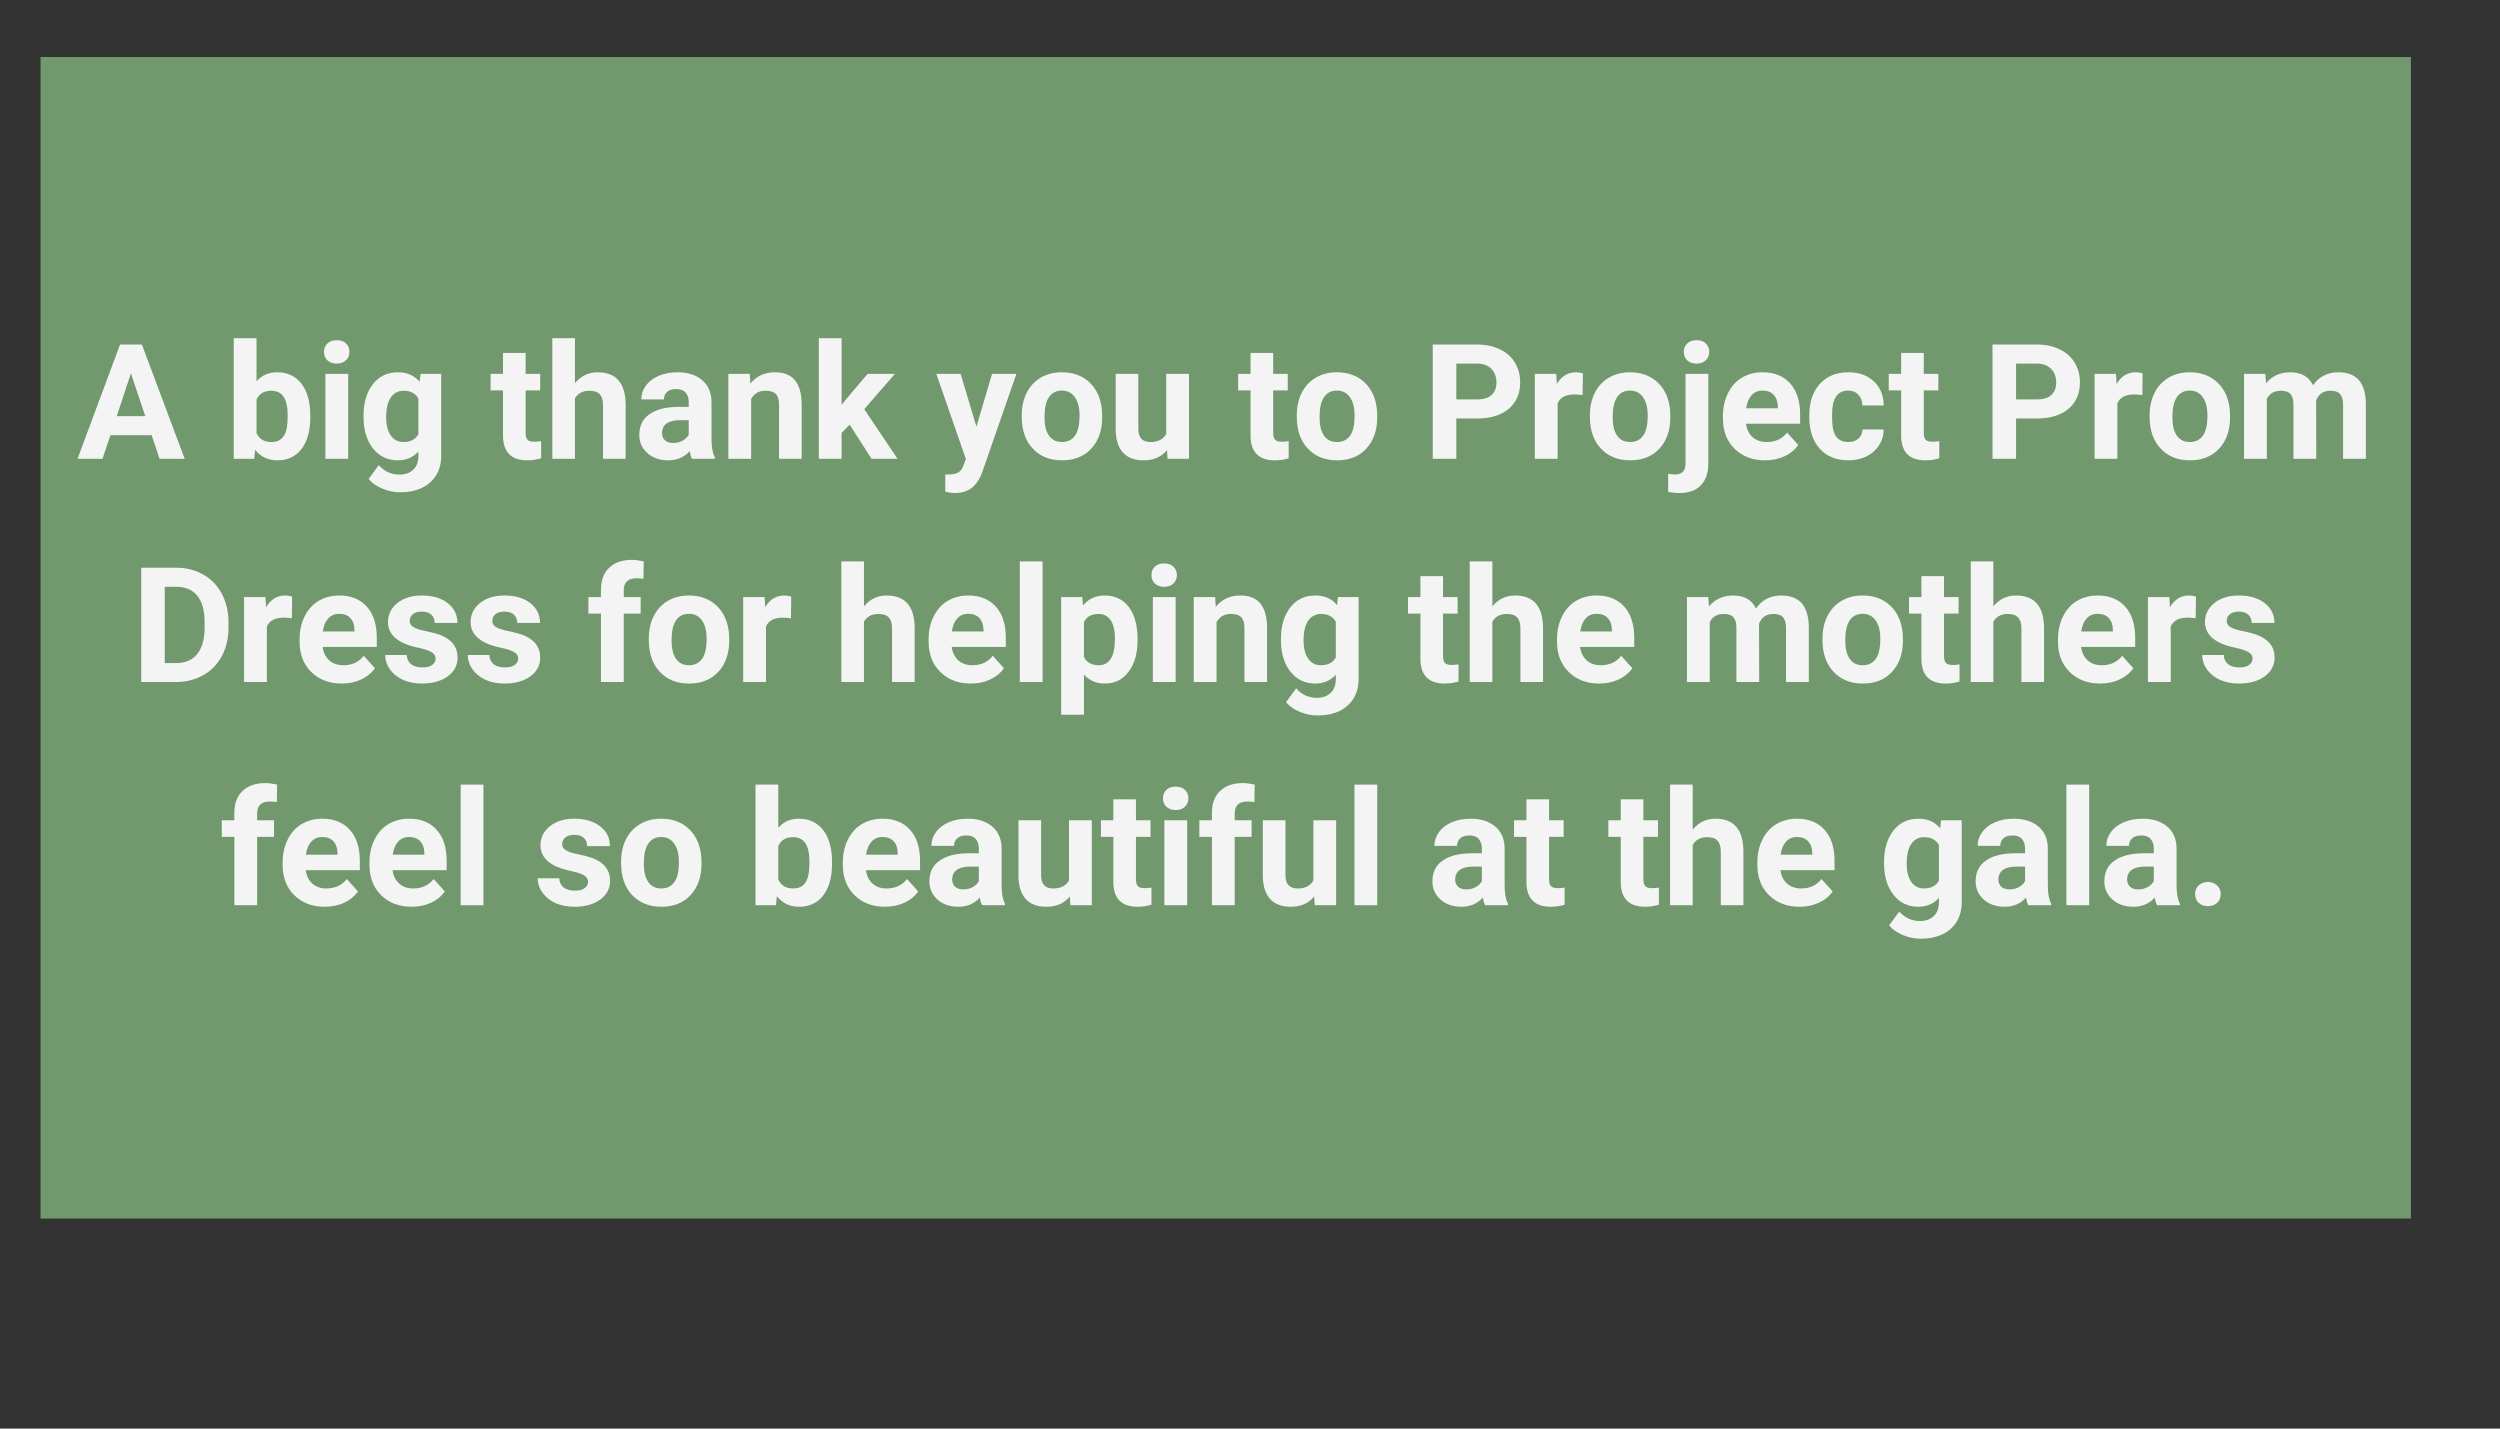 <svg xmlns="http://www.w3.org/2000/svg" xmlns:xlink="http://www.w3.org/1999/xlink" width="336" zoomAndPan="magnify" viewBox="0 0 252 144" height="192" preserveAspectRatio="xMidYMid meet" version="1.0"><rect x="0" y="0" width="252" height="144" fill="#333333" stroke="none"/><defs><g/><clipPath id="5d4784afdc"><path d="M 4.086 5.746 L 243.02 5.746 L 243.02 123 L 4.086 123 Z M 4.086 5.746 " clip-rule="nonzero"/></clipPath></defs><g clip-path="url(#5d4784afdc)"><path fill="#71996d" d="M 4.086 5.746 L 243.293 5.746 L 243.293 122.828 L 4.086 122.828 Z M 4.086 5.746 " fill-opacity="1" fill-rule="nonzero"/></g><g fill="#f4f4f4" fill-opacity="1"><g transform="translate(7.755, 46.245)"><g><path d="M 7.531 -2.375 L 3.375 -2.375 L 2.578 0 L 0.062 0 L 4.344 -11.516 L 6.547 -11.516 L 10.859 0 L 8.328 0 Z M 4.016 -4.297 L 6.891 -4.297 L 5.438 -8.609 Z M 4.016 -4.297 "/></g></g></g><g fill="#f4f4f4" fill-opacity="1"><g transform="translate(18.652, 46.245)"><g/></g></g><g fill="#f4f4f4" fill-opacity="1"><g transform="translate(22.685, 46.245)"><g><path d="M 8.594 -4.203 C 8.594 -2.828 8.297 -1.754 7.703 -0.984 C 7.117 -0.223 6.305 0.156 5.266 0.156 C 4.336 0.156 3.594 -0.195 3.031 -0.906 L 2.938 0 L 0.875 0 L 0.875 -12.156 L 3.172 -12.156 L 3.172 -7.797 C 3.691 -8.41 4.383 -8.719 5.25 -8.719 C 6.289 -8.719 7.109 -8.332 7.703 -7.562 C 8.297 -6.801 8.594 -5.723 8.594 -4.328 Z M 6.312 -4.375 C 6.312 -5.238 6.172 -5.867 5.891 -6.266 C 5.617 -6.66 5.211 -6.859 4.672 -6.859 C 3.941 -6.859 3.441 -6.562 3.172 -5.969 L 3.172 -2.594 C 3.441 -1.988 3.945 -1.688 4.688 -1.688 C 5.426 -1.688 5.91 -2.051 6.141 -2.781 C 6.254 -3.125 6.312 -3.656 6.312 -4.375 Z M 6.312 -4.375 "/></g></g></g><g fill="#f4f4f4" fill-opacity="1"><g transform="translate(31.802, 46.245)"><g><path d="M 3.297 0 L 1 0 L 1 -8.562 L 3.297 -8.562 Z M 0.859 -10.781 C 0.859 -11.125 0.973 -11.406 1.203 -11.625 C 1.43 -11.844 1.742 -11.953 2.141 -11.953 C 2.535 -11.953 2.848 -11.844 3.078 -11.625 C 3.305 -11.406 3.422 -11.125 3.422 -10.781 C 3.422 -10.426 3.301 -10.141 3.062 -9.922 C 2.832 -9.703 2.523 -9.594 2.141 -9.594 C 1.754 -9.594 1.441 -9.703 1.203 -9.922 C 0.973 -10.141 0.859 -10.426 0.859 -10.781 Z M 0.859 -10.781 "/></g></g></g><g fill="#f4f4f4" fill-opacity="1"><g transform="translate(36.096, 46.245)"><g><path d="M 0.547 -4.344 C 0.547 -5.656 0.859 -6.711 1.484 -7.516 C 2.109 -8.316 2.953 -8.719 4.016 -8.719 C 4.953 -8.719 5.68 -8.395 6.203 -7.75 L 6.297 -8.562 L 8.375 -8.562 L 8.375 -0.281 C 8.375 0.469 8.203 1.117 7.859 1.672 C 7.516 2.223 7.035 2.645 6.422 2.938 C 5.805 3.227 5.082 3.375 4.25 3.375 C 3.625 3.375 3.016 3.25 2.422 3 C 1.828 2.75 1.375 2.426 1.062 2.031 L 2.078 0.641 C 2.648 1.273 3.344 1.594 4.156 1.594 C 4.758 1.594 5.227 1.426 5.562 1.094 C 5.906 0.77 6.078 0.312 6.078 -0.281 L 6.078 -0.734 C 5.547 -0.141 4.852 0.156 4 0.156 C 2.969 0.156 2.133 -0.242 1.5 -1.047 C 0.863 -1.848 0.547 -2.914 0.547 -4.25 Z M 2.828 -4.172 C 2.828 -3.398 2.984 -2.789 3.297 -2.344 C 3.609 -1.906 4.035 -1.688 4.578 -1.688 C 5.273 -1.688 5.773 -1.945 6.078 -2.469 L 6.078 -6.078 C 5.773 -6.598 5.281 -6.859 4.594 -6.859 C 4.051 -6.859 3.617 -6.633 3.297 -6.188 C 2.984 -5.738 2.828 -5.066 2.828 -4.172 Z M 2.828 -4.172 "/></g></g></g><g fill="#f4f4f4" fill-opacity="1"><g transform="translate(45.341, 46.245)"><g/></g></g><g fill="#f4f4f4" fill-opacity="1"><g transform="translate(49.374, 46.245)"><g><path d="M 3.609 -10.672 L 3.609 -8.562 L 5.078 -8.562 L 5.078 -6.891 L 3.609 -6.891 L 3.609 -2.609 C 3.609 -2.297 3.672 -2.066 3.797 -1.922 C 3.922 -1.785 4.156 -1.719 4.5 -1.719 C 4.75 -1.719 4.973 -1.738 5.172 -1.781 L 5.172 -0.047 C 4.723 0.086 4.258 0.156 3.781 0.156 C 2.176 0.156 1.359 -0.648 1.328 -2.266 L 1.328 -6.891 L 0.078 -6.891 L 0.078 -8.562 L 1.328 -8.562 L 1.328 -10.672 Z M 3.609 -10.672 "/></g></g></g><g fill="#f4f4f4" fill-opacity="1"><g transform="translate(54.846, 46.245)"><g><path d="M 3.109 -7.625 C 3.711 -8.352 4.473 -8.719 5.391 -8.719 C 7.254 -8.719 8.195 -7.641 8.219 -5.484 L 8.219 0 L 5.938 0 L 5.938 -5.422 C 5.938 -5.91 5.828 -6.27 5.609 -6.5 C 5.398 -6.738 5.051 -6.859 4.562 -6.859 C 3.895 -6.859 3.41 -6.598 3.109 -6.078 L 3.109 0 L 0.828 0 L 0.828 -12.156 L 3.109 -12.156 Z M 3.109 -7.625 "/></g></g></g><g fill="#f4f4f4" fill-opacity="1"><g transform="translate(63.908, 46.245)"><g><path d="M 5.844 0 C 5.738 -0.207 5.66 -0.461 5.609 -0.766 C 5.055 -0.148 4.336 0.156 3.453 0.156 C 2.609 0.156 1.91 -0.082 1.359 -0.562 C 0.805 -1.051 0.531 -1.664 0.531 -2.406 C 0.531 -3.312 0.867 -4.004 1.547 -4.484 C 2.223 -4.973 3.195 -5.223 4.469 -5.234 L 5.516 -5.234 L 5.516 -5.719 C 5.516 -6.113 5.41 -6.43 5.203 -6.672 C 5.004 -6.91 4.688 -7.031 4.25 -7.031 C 3.863 -7.031 3.562 -6.938 3.344 -6.75 C 3.125 -6.562 3.016 -6.305 3.016 -5.984 L 0.734 -5.984 C 0.734 -6.484 0.883 -6.941 1.188 -7.359 C 1.488 -7.785 1.922 -8.117 2.484 -8.359 C 3.047 -8.598 3.676 -8.719 4.375 -8.719 C 5.426 -8.719 6.258 -8.453 6.875 -7.922 C 7.5 -7.391 7.812 -6.645 7.812 -5.688 L 7.812 -1.984 C 7.812 -1.172 7.926 -0.555 8.156 -0.141 L 8.156 0 Z M 3.953 -1.594 C 4.285 -1.594 4.594 -1.664 4.875 -1.812 C 5.164 -1.969 5.379 -2.172 5.516 -2.422 L 5.516 -3.891 L 4.656 -3.891 C 3.508 -3.891 2.898 -3.492 2.828 -2.703 L 2.828 -2.578 C 2.828 -2.285 2.926 -2.047 3.125 -1.859 C 3.32 -1.68 3.598 -1.594 3.953 -1.594 Z M 3.953 -1.594 "/></g></g></g><g fill="#f4f4f4" fill-opacity="1"><g transform="translate(72.591, 46.245)"><g><path d="M 2.984 -8.562 L 3.047 -7.578 C 3.66 -8.336 4.484 -8.719 5.516 -8.719 C 6.422 -8.719 7.094 -8.453 7.531 -7.922 C 7.977 -7.391 8.207 -6.594 8.219 -5.531 L 8.219 0 L 5.938 0 L 5.938 -5.469 C 5.938 -5.957 5.828 -6.312 5.609 -6.531 C 5.398 -6.75 5.051 -6.859 4.562 -6.859 C 3.914 -6.859 3.438 -6.582 3.125 -6.031 L 3.125 0 L 0.828 0 L 0.828 -8.562 Z M 2.984 -8.562 "/></g></g></g><g fill="#f4f4f4" fill-opacity="1"><g transform="translate(81.662, 46.245)"><g><path d="M 3.984 -3.438 L 3.172 -2.609 L 3.172 0 L 0.875 0 L 0.875 -12.156 L 3.172 -12.156 L 3.172 -5.422 L 3.609 -5.984 L 5.797 -8.562 L 8.547 -8.562 L 5.453 -5 L 8.812 0 L 6.188 0 Z M 3.984 -3.438 "/></g></g></g><g fill="#f4f4f4" fill-opacity="1"><g transform="translate(90.313, 46.245)"><g/></g></g><g fill="#f4f4f4" fill-opacity="1"><g transform="translate(94.346, 46.245)"><g><path d="M 4.078 -3.234 L 5.656 -8.562 L 8.109 -8.562 L 4.672 1.328 L 4.484 1.781 C 3.961 2.895 3.117 3.453 1.953 3.453 C 1.617 3.453 1.281 3.406 0.938 3.312 L 0.938 1.578 L 1.281 1.578 C 1.719 1.578 2.039 1.508 2.25 1.375 C 2.469 1.25 2.633 1.035 2.75 0.734 L 3.016 0.031 L 0.031 -8.562 L 2.484 -8.562 Z M 4.078 -3.234 "/></g></g></g><g fill="#f4f4f4" fill-opacity="1"><g transform="translate(102.475, 46.245)"><g><path d="M 0.516 -4.359 C 0.516 -5.211 0.676 -5.969 1 -6.625 C 1.332 -7.289 1.805 -7.805 2.422 -8.172 C 3.035 -8.535 3.75 -8.719 4.562 -8.719 C 5.719 -8.719 6.66 -8.363 7.391 -7.656 C 8.117 -6.945 8.523 -5.988 8.609 -4.781 L 8.625 -4.188 C 8.625 -2.875 8.258 -1.82 7.531 -1.031 C 6.801 -0.238 5.816 0.156 4.578 0.156 C 3.348 0.156 2.363 -0.238 1.625 -1.031 C 0.883 -1.82 0.516 -2.895 0.516 -4.25 Z M 2.812 -4.188 C 2.812 -3.375 2.961 -2.754 3.266 -2.328 C 3.566 -1.898 4.004 -1.688 4.578 -1.688 C 5.129 -1.688 5.562 -1.895 5.875 -2.312 C 6.188 -2.738 6.344 -3.422 6.344 -4.359 C 6.344 -5.148 6.188 -5.766 5.875 -6.203 C 5.562 -6.648 5.125 -6.875 4.562 -6.875 C 4 -6.875 3.566 -6.656 3.266 -6.219 C 2.961 -5.781 2.812 -5.102 2.812 -4.188 Z M 2.812 -4.188 "/></g></g></g><g fill="#f4f4f4" fill-opacity="1"><g transform="translate(111.632, 46.245)"><g><path d="M 6 -0.875 C 5.438 -0.188 4.656 0.156 3.656 0.156 C 2.738 0.156 2.039 -0.102 1.562 -0.625 C 1.082 -1.156 0.836 -1.93 0.828 -2.953 L 0.828 -8.562 L 3.109 -8.562 L 3.109 -3.031 C 3.109 -2.133 3.516 -1.688 4.328 -1.688 C 5.098 -1.688 5.629 -1.957 5.922 -2.5 L 5.922 -8.562 L 8.219 -8.562 L 8.219 0 L 6.062 0 Z M 6 -0.875 "/></g></g></g><g fill="#f4f4f4" fill-opacity="1"><g transform="translate(120.695, 46.245)"><g/></g></g><g fill="#f4f4f4" fill-opacity="1"><g transform="translate(124.728, 46.245)"><g><path d="M 3.609 -10.672 L 3.609 -8.562 L 5.078 -8.562 L 5.078 -6.891 L 3.609 -6.891 L 3.609 -2.609 C 3.609 -2.297 3.672 -2.066 3.797 -1.922 C 3.922 -1.785 4.156 -1.719 4.5 -1.719 C 4.75 -1.719 4.973 -1.738 5.172 -1.781 L 5.172 -0.047 C 4.723 0.086 4.258 0.156 3.781 0.156 C 2.176 0.156 1.359 -0.648 1.328 -2.266 L 1.328 -6.891 L 0.078 -6.891 L 0.078 -8.562 L 1.328 -8.562 L 1.328 -10.672 Z M 3.609 -10.672 "/></g></g></g><g fill="#f4f4f4" fill-opacity="1"><g transform="translate(130.2, 46.245)"><g><path d="M 0.516 -4.359 C 0.516 -5.211 0.676 -5.969 1 -6.625 C 1.332 -7.289 1.805 -7.805 2.422 -8.172 C 3.035 -8.535 3.75 -8.719 4.562 -8.719 C 5.719 -8.719 6.66 -8.363 7.391 -7.656 C 8.117 -6.945 8.523 -5.988 8.609 -4.781 L 8.625 -4.188 C 8.625 -2.875 8.258 -1.82 7.531 -1.031 C 6.801 -0.238 5.816 0.156 4.578 0.156 C 3.348 0.156 2.363 -0.238 1.625 -1.031 C 0.883 -1.82 0.516 -2.895 0.516 -4.25 Z M 2.812 -4.188 C 2.812 -3.375 2.961 -2.754 3.266 -2.328 C 3.566 -1.898 4.004 -1.688 4.578 -1.688 C 5.129 -1.688 5.562 -1.895 5.875 -2.312 C 6.188 -2.738 6.344 -3.422 6.344 -4.359 C 6.344 -5.148 6.188 -5.766 5.875 -6.203 C 5.562 -6.648 5.125 -6.875 4.562 -6.875 C 4 -6.875 3.566 -6.656 3.266 -6.219 C 2.961 -5.781 2.812 -5.102 2.812 -4.188 Z M 2.812 -4.188 "/></g></g></g><g fill="#f4f4f4" fill-opacity="1"><g transform="translate(139.357, 46.245)"><g/></g></g><g fill="#f4f4f4" fill-opacity="1"><g transform="translate(143.39, 46.245)"><g><path d="M 3.406 -4.062 L 3.406 0 L 1.031 0 L 1.031 -11.516 L 5.516 -11.516 C 6.379 -11.516 7.141 -11.352 7.797 -11.031 C 8.461 -10.719 8.969 -10.27 9.312 -9.688 C 9.664 -9.113 9.844 -8.453 9.844 -7.703 C 9.844 -6.578 9.457 -5.688 8.688 -5.031 C 7.914 -4.383 6.848 -4.062 5.484 -4.062 Z M 3.406 -5.984 L 5.516 -5.984 C 6.148 -5.984 6.629 -6.129 6.953 -6.422 C 7.285 -6.723 7.453 -7.145 7.453 -7.688 C 7.453 -8.25 7.285 -8.703 6.953 -9.047 C 6.617 -9.398 6.16 -9.582 5.578 -9.594 L 3.406 -9.594 Z M 3.406 -5.984 "/></g></g></g><g fill="#f4f4f4" fill-opacity="1"><g transform="translate(153.837, 46.245)"><g><path d="M 5.688 -6.422 C 5.375 -6.461 5.098 -6.484 4.859 -6.484 C 3.992 -6.484 3.43 -6.188 3.172 -5.594 L 3.172 0 L 0.875 0 L 0.875 -8.562 L 3.031 -8.562 L 3.094 -7.547 C 3.562 -8.328 4.203 -8.719 5.016 -8.719 C 5.266 -8.719 5.5 -8.68 5.719 -8.609 Z M 5.688 -6.422 "/></g></g></g><g fill="#f4f4f4" fill-opacity="1"><g transform="translate(159.744, 46.245)"><g><path d="M 0.516 -4.359 C 0.516 -5.211 0.676 -5.969 1 -6.625 C 1.332 -7.289 1.805 -7.805 2.422 -8.172 C 3.035 -8.535 3.75 -8.719 4.562 -8.719 C 5.719 -8.719 6.66 -8.363 7.391 -7.656 C 8.117 -6.945 8.523 -5.988 8.609 -4.781 L 8.625 -4.188 C 8.625 -2.875 8.258 -1.82 7.531 -1.031 C 6.801 -0.238 5.816 0.156 4.578 0.156 C 3.348 0.156 2.363 -0.238 1.625 -1.031 C 0.883 -1.82 0.516 -2.895 0.516 -4.25 Z M 2.812 -4.188 C 2.812 -3.375 2.961 -2.754 3.266 -2.328 C 3.566 -1.898 4.004 -1.688 4.578 -1.688 C 5.129 -1.688 5.562 -1.895 5.875 -2.312 C 6.188 -2.738 6.344 -3.422 6.344 -4.359 C 6.344 -5.148 6.188 -5.766 5.875 -6.203 C 5.562 -6.648 5.125 -6.875 4.562 -6.875 C 4 -6.875 3.566 -6.656 3.266 -6.219 C 2.961 -5.781 2.812 -5.102 2.812 -4.188 Z M 2.812 -4.188 "/></g></g></g><g fill="#f4f4f4" fill-opacity="1"><g transform="translate(168.901, 46.245)"><g><path d="M 3.297 -8.562 L 3.297 0.469 C 3.297 1.414 3.047 2.148 2.547 2.672 C 2.047 3.191 1.32 3.453 0.375 3.453 C -0.02 3.453 -0.395 3.41 -0.75 3.328 L -0.75 1.516 C -0.477 1.555 -0.238 1.578 -0.031 1.578 C 0.656 1.578 1 1.211 1 0.484 L 1 -8.562 Z M 0.828 -10.781 C 0.828 -11.125 0.941 -11.406 1.172 -11.625 C 1.398 -11.844 1.711 -11.953 2.109 -11.953 C 2.504 -11.953 2.816 -11.844 3.047 -11.625 C 3.273 -11.406 3.391 -11.125 3.391 -10.781 C 3.391 -10.426 3.27 -10.141 3.031 -9.922 C 2.801 -9.703 2.492 -9.594 2.109 -9.594 C 1.723 -9.594 1.41 -9.703 1.172 -9.922 C 0.941 -10.141 0.828 -10.426 0.828 -10.781 Z M 0.828 -10.781 "/></g></g></g><g fill="#f4f4f4" fill-opacity="1"><g transform="translate(173.108, 46.245)"><g><path d="M 4.812 0.156 C 3.562 0.156 2.539 -0.227 1.75 -1 C 0.957 -1.77 0.562 -2.797 0.562 -4.078 L 0.562 -4.297 C 0.562 -5.148 0.727 -5.914 1.062 -6.594 C 1.395 -7.281 1.863 -7.805 2.469 -8.172 C 3.082 -8.535 3.781 -8.719 4.562 -8.719 C 5.738 -8.719 6.66 -8.348 7.328 -7.609 C 8.004 -6.867 8.344 -5.82 8.344 -4.469 L 8.344 -3.531 L 2.891 -3.531 C 2.961 -2.977 3.18 -2.531 3.547 -2.188 C 3.922 -1.852 4.395 -1.688 4.969 -1.688 C 5.852 -1.688 6.539 -2.004 7.031 -2.641 L 8.156 -1.391 C 7.812 -0.898 7.348 -0.52 6.766 -0.25 C 6.18 0.02 5.531 0.156 4.812 0.156 Z M 4.562 -6.875 C 4.102 -6.875 3.734 -6.719 3.453 -6.406 C 3.172 -6.102 2.988 -5.664 2.906 -5.094 L 6.094 -5.094 L 6.094 -5.281 C 6.082 -5.781 5.941 -6.172 5.672 -6.453 C 5.41 -6.734 5.039 -6.875 4.562 -6.875 Z M 4.562 -6.875 "/></g></g></g><g fill="#f4f4f4" fill-opacity="1"><g transform="translate(181.862, 46.245)"><g><path d="M 4.438 -1.688 C 4.863 -1.688 5.207 -1.801 5.469 -2.031 C 5.727 -2.258 5.863 -2.566 5.875 -2.953 L 8.016 -2.953 C 8.016 -2.379 7.859 -1.848 7.547 -1.359 C 7.234 -0.879 6.805 -0.504 6.266 -0.234 C 5.723 0.023 5.129 0.156 4.484 0.156 C 3.254 0.156 2.285 -0.227 1.578 -1 C 0.867 -1.781 0.516 -2.859 0.516 -4.234 L 0.516 -4.391 C 0.516 -5.703 0.863 -6.75 1.562 -7.531 C 2.27 -8.32 3.238 -8.719 4.469 -8.719 C 5.531 -8.719 6.383 -8.41 7.031 -7.797 C 7.676 -7.191 8.004 -6.383 8.016 -5.375 L 5.875 -5.375 C 5.863 -5.812 5.727 -6.172 5.469 -6.453 C 5.207 -6.734 4.859 -6.875 4.422 -6.875 C 3.891 -6.875 3.488 -6.676 3.219 -6.281 C 2.945 -5.895 2.812 -5.27 2.812 -4.406 L 2.812 -4.156 C 2.812 -3.281 2.941 -2.648 3.203 -2.266 C 3.473 -1.879 3.883 -1.688 4.438 -1.688 Z M 4.438 -1.688 "/></g></g></g><g fill="#f4f4f4" fill-opacity="1"><g transform="translate(190.308, 46.245)"><g><path d="M 3.609 -10.672 L 3.609 -8.562 L 5.078 -8.562 L 5.078 -6.891 L 3.609 -6.891 L 3.609 -2.609 C 3.609 -2.297 3.672 -2.066 3.797 -1.922 C 3.922 -1.785 4.156 -1.719 4.5 -1.719 C 4.75 -1.719 4.973 -1.738 5.172 -1.781 L 5.172 -0.047 C 4.723 0.086 4.258 0.156 3.781 0.156 C 2.176 0.156 1.359 -0.648 1.328 -2.266 L 1.328 -6.891 L 0.078 -6.891 L 0.078 -8.562 L 1.328 -8.562 L 1.328 -10.672 Z M 3.609 -10.672 "/></g></g></g><g fill="#f4f4f4" fill-opacity="1"><g transform="translate(195.78, 46.245)"><g/></g></g><g fill="#f4f4f4" fill-opacity="1"><g transform="translate(199.813, 46.245)"><g><path d="M 3.406 -4.062 L 3.406 0 L 1.031 0 L 1.031 -11.516 L 5.516 -11.516 C 6.379 -11.516 7.141 -11.352 7.797 -11.031 C 8.461 -10.719 8.969 -10.27 9.312 -9.688 C 9.664 -9.113 9.844 -8.453 9.844 -7.703 C 9.844 -6.578 9.457 -5.688 8.688 -5.031 C 7.914 -4.383 6.848 -4.062 5.484 -4.062 Z M 3.406 -5.984 L 5.516 -5.984 C 6.148 -5.984 6.629 -6.129 6.953 -6.422 C 7.285 -6.723 7.453 -7.145 7.453 -7.688 C 7.453 -8.25 7.285 -8.703 6.953 -9.047 C 6.617 -9.398 6.16 -9.582 5.578 -9.594 L 3.406 -9.594 Z M 3.406 -5.984 "/></g></g></g><g fill="#f4f4f4" fill-opacity="1"><g transform="translate(210.259, 46.245)"><g><path d="M 5.688 -6.422 C 5.375 -6.461 5.098 -6.484 4.859 -6.484 C 3.992 -6.484 3.43 -6.188 3.172 -5.594 L 3.172 0 L 0.875 0 L 0.875 -8.562 L 3.031 -8.562 L 3.094 -7.547 C 3.562 -8.328 4.203 -8.719 5.016 -8.719 C 5.266 -8.719 5.5 -8.68 5.719 -8.609 Z M 5.688 -6.422 "/></g></g></g><g fill="#f4f4f4" fill-opacity="1"><g transform="translate(216.166, 46.245)"><g><path d="M 0.516 -4.359 C 0.516 -5.211 0.676 -5.969 1 -6.625 C 1.332 -7.289 1.805 -7.805 2.422 -8.172 C 3.035 -8.535 3.75 -8.719 4.562 -8.719 C 5.719 -8.719 6.66 -8.363 7.391 -7.656 C 8.117 -6.945 8.523 -5.988 8.609 -4.781 L 8.625 -4.188 C 8.625 -2.875 8.258 -1.82 7.531 -1.031 C 6.801 -0.238 5.816 0.156 4.578 0.156 C 3.348 0.156 2.363 -0.238 1.625 -1.031 C 0.883 -1.82 0.516 -2.895 0.516 -4.25 Z M 2.812 -4.188 C 2.812 -3.375 2.961 -2.754 3.266 -2.328 C 3.566 -1.898 4.004 -1.688 4.578 -1.688 C 5.129 -1.688 5.562 -1.895 5.875 -2.312 C 6.188 -2.738 6.344 -3.422 6.344 -4.359 C 6.344 -5.148 6.188 -5.766 5.875 -6.203 C 5.562 -6.648 5.125 -6.875 4.562 -6.875 C 4 -6.875 3.566 -6.656 3.266 -6.219 C 2.961 -5.781 2.812 -5.102 2.812 -4.188 Z M 2.812 -4.188 "/></g></g></g><g fill="#f4f4f4" fill-opacity="1"><g transform="translate(225.324, 46.245)"><g><path d="M 3.016 -8.562 L 3.094 -7.609 C 3.695 -8.348 4.516 -8.719 5.547 -8.719 C 6.648 -8.719 7.41 -8.281 7.828 -7.406 C 8.43 -8.281 9.285 -8.719 10.391 -8.719 C 11.316 -8.719 12.008 -8.445 12.469 -7.906 C 12.926 -7.363 13.156 -6.551 13.156 -5.469 L 13.156 0 L 10.859 0 L 10.859 -5.453 C 10.859 -5.941 10.758 -6.297 10.562 -6.516 C 10.375 -6.742 10.039 -6.859 9.562 -6.859 C 8.875 -6.859 8.398 -6.531 8.141 -5.875 L 8.156 0 L 5.859 0 L 5.859 -5.453 C 5.859 -5.941 5.758 -6.297 5.562 -6.516 C 5.375 -6.742 5.047 -6.859 4.578 -6.859 C 3.922 -6.859 3.453 -6.586 3.172 -6.047 L 3.172 0 L 0.875 0 L 0.875 -8.562 Z M 3.016 -8.562 "/></g></g></g><g fill="#f4f4f4" fill-opacity="1"><g transform="translate(13.204, 68.745)"><g><path d="M 1.031 0 L 1.031 -11.516 L 4.578 -11.516 C 5.586 -11.516 6.488 -11.285 7.281 -10.828 C 8.082 -10.379 8.707 -9.734 9.156 -8.891 C 9.602 -8.047 9.828 -7.086 9.828 -6.016 L 9.828 -5.484 C 9.828 -4.422 9.609 -3.473 9.172 -2.641 C 8.734 -1.805 8.113 -1.16 7.312 -0.703 C 6.508 -0.242 5.602 -0.008 4.594 0 Z M 3.406 -9.594 L 3.406 -1.906 L 4.547 -1.906 C 5.473 -1.906 6.18 -2.207 6.672 -2.812 C 7.16 -3.414 7.41 -4.285 7.422 -5.422 L 7.422 -6.031 C 7.422 -7.195 7.176 -8.082 6.688 -8.688 C 6.207 -9.289 5.504 -9.594 4.578 -9.594 Z M 3.406 -9.594 "/></g></g></g><g fill="#f4f4f4" fill-opacity="1"><g transform="translate(23.729, 68.745)"><g><path d="M 5.688 -6.422 C 5.375 -6.461 5.098 -6.484 4.859 -6.484 C 3.992 -6.484 3.43 -6.188 3.172 -5.594 L 3.172 0 L 0.875 0 L 0.875 -8.562 L 3.031 -8.562 L 3.094 -7.547 C 3.562 -8.328 4.203 -8.719 5.016 -8.719 C 5.266 -8.719 5.5 -8.68 5.719 -8.609 Z M 5.688 -6.422 "/></g></g></g><g fill="#f4f4f4" fill-opacity="1"><g transform="translate(29.636, 68.745)"><g><path d="M 4.812 0.156 C 3.562 0.156 2.539 -0.227 1.75 -1 C 0.957 -1.77 0.562 -2.797 0.562 -4.078 L 0.562 -4.297 C 0.562 -5.148 0.727 -5.914 1.062 -6.594 C 1.395 -7.281 1.863 -7.805 2.469 -8.172 C 3.082 -8.535 3.781 -8.719 4.562 -8.719 C 5.738 -8.719 6.66 -8.348 7.328 -7.609 C 8.004 -6.867 8.344 -5.82 8.344 -4.469 L 8.344 -3.531 L 2.891 -3.531 C 2.961 -2.977 3.18 -2.531 3.547 -2.188 C 3.922 -1.852 4.395 -1.688 4.969 -1.688 C 5.852 -1.688 6.539 -2.004 7.031 -2.641 L 8.156 -1.391 C 7.812 -0.898 7.348 -0.52 6.766 -0.25 C 6.18 0.02 5.531 0.156 4.812 0.156 Z M 4.562 -6.875 C 4.102 -6.875 3.734 -6.719 3.453 -6.406 C 3.172 -6.102 2.988 -5.664 2.906 -5.094 L 6.094 -5.094 L 6.094 -5.281 C 6.082 -5.781 5.941 -6.172 5.672 -6.453 C 5.41 -6.734 5.039 -6.875 4.562 -6.875 Z M 4.562 -6.875 "/></g></g></g><g fill="#f4f4f4" fill-opacity="1"><g transform="translate(38.39, 68.745)"><g><path d="M 5.516 -2.359 C 5.516 -2.641 5.375 -2.859 5.094 -3.016 C 4.82 -3.18 4.379 -3.328 3.766 -3.453 C 1.734 -3.879 0.719 -4.742 0.719 -6.047 C 0.719 -6.805 1.031 -7.441 1.656 -7.953 C 2.289 -8.461 3.113 -8.719 4.125 -8.719 C 5.219 -8.719 6.086 -8.461 6.734 -7.953 C 7.391 -7.441 7.719 -6.773 7.719 -5.953 L 5.422 -5.953 C 5.422 -6.285 5.316 -6.555 5.109 -6.766 C 4.898 -6.984 4.57 -7.094 4.125 -7.094 C 3.738 -7.094 3.438 -7.004 3.219 -6.828 C 3.008 -6.648 2.906 -6.426 2.906 -6.156 C 2.906 -5.906 3.023 -5.703 3.266 -5.547 C 3.504 -5.391 3.91 -5.254 4.484 -5.141 C 5.055 -5.023 5.535 -4.898 5.922 -4.766 C 7.129 -4.316 7.734 -3.547 7.734 -2.453 C 7.734 -1.68 7.398 -1.051 6.734 -0.562 C 6.066 -0.082 5.203 0.156 4.141 0.156 C 3.422 0.156 2.781 0.031 2.219 -0.219 C 1.664 -0.477 1.227 -0.832 0.906 -1.281 C 0.594 -1.727 0.438 -2.207 0.438 -2.719 L 2.609 -2.719 C 2.629 -2.312 2.781 -2 3.062 -1.781 C 3.344 -1.57 3.719 -1.469 4.188 -1.469 C 4.625 -1.469 4.953 -1.551 5.172 -1.719 C 5.398 -1.883 5.516 -2.098 5.516 -2.359 Z M 5.516 -2.359 "/></g></g></g><g fill="#f4f4f4" fill-opacity="1"><g transform="translate(46.717, 68.745)"><g><path d="M 5.516 -2.359 C 5.516 -2.641 5.375 -2.859 5.094 -3.016 C 4.82 -3.18 4.379 -3.328 3.766 -3.453 C 1.734 -3.879 0.719 -4.742 0.719 -6.047 C 0.719 -6.805 1.031 -7.441 1.656 -7.953 C 2.289 -8.461 3.113 -8.719 4.125 -8.719 C 5.219 -8.719 6.086 -8.461 6.734 -7.953 C 7.391 -7.441 7.719 -6.773 7.719 -5.953 L 5.422 -5.953 C 5.422 -6.285 5.316 -6.555 5.109 -6.766 C 4.898 -6.984 4.57 -7.094 4.125 -7.094 C 3.738 -7.094 3.438 -7.004 3.219 -6.828 C 3.008 -6.648 2.906 -6.426 2.906 -6.156 C 2.906 -5.906 3.023 -5.703 3.266 -5.547 C 3.504 -5.391 3.91 -5.254 4.484 -5.141 C 5.055 -5.023 5.535 -4.898 5.922 -4.766 C 7.129 -4.316 7.734 -3.547 7.734 -2.453 C 7.734 -1.68 7.398 -1.051 6.734 -0.562 C 6.066 -0.082 5.203 0.156 4.141 0.156 C 3.422 0.156 2.781 0.031 2.219 -0.219 C 1.664 -0.477 1.227 -0.832 0.906 -1.281 C 0.594 -1.727 0.438 -2.207 0.438 -2.719 L 2.609 -2.719 C 2.629 -2.312 2.781 -2 3.062 -1.781 C 3.344 -1.57 3.719 -1.469 4.188 -1.469 C 4.625 -1.469 4.953 -1.551 5.172 -1.719 C 5.398 -1.883 5.516 -2.098 5.516 -2.359 Z M 5.516 -2.359 "/></g></g></g><g fill="#f4f4f4" fill-opacity="1"><g transform="translate(55.044, 68.745)"><g/></g></g><g fill="#f4f4f4" fill-opacity="1"><g transform="translate(59.077, 68.745)"><g><path d="M 1.5 0 L 1.5 -6.891 L 0.234 -6.891 L 0.234 -8.562 L 1.5 -8.562 L 1.5 -9.281 C 1.5 -10.25 1.773 -10.992 2.328 -11.516 C 2.879 -12.047 3.648 -12.312 4.641 -12.312 C 4.961 -12.312 5.352 -12.258 5.812 -12.156 L 5.781 -10.391 C 5.594 -10.43 5.363 -10.453 5.094 -10.453 C 4.227 -10.453 3.797 -10.051 3.797 -9.25 L 3.797 -8.562 L 5.5 -8.562 L 5.5 -6.891 L 3.797 -6.891 L 3.797 0 Z M 1.5 0 "/></g></g></g><g fill="#f4f4f4" fill-opacity="1"><g transform="translate(64.882, 68.745)"><g><path d="M 0.516 -4.359 C 0.516 -5.211 0.676 -5.969 1 -6.625 C 1.332 -7.289 1.805 -7.805 2.422 -8.172 C 3.035 -8.535 3.75 -8.719 4.562 -8.719 C 5.719 -8.719 6.66 -8.363 7.391 -7.656 C 8.117 -6.945 8.523 -5.988 8.609 -4.781 L 8.625 -4.188 C 8.625 -2.875 8.258 -1.82 7.531 -1.031 C 6.801 -0.238 5.816 0.156 4.578 0.156 C 3.348 0.156 2.363 -0.238 1.625 -1.031 C 0.883 -1.82 0.516 -2.895 0.516 -4.25 Z M 2.812 -4.188 C 2.812 -3.375 2.961 -2.754 3.266 -2.328 C 3.566 -1.898 4.004 -1.688 4.578 -1.688 C 5.129 -1.688 5.562 -1.895 5.875 -2.312 C 6.188 -2.738 6.344 -3.422 6.344 -4.359 C 6.344 -5.148 6.188 -5.766 5.875 -6.203 C 5.562 -6.648 5.125 -6.875 4.562 -6.875 C 4 -6.875 3.566 -6.656 3.266 -6.219 C 2.961 -5.781 2.812 -5.102 2.812 -4.188 Z M 2.812 -4.188 "/></g></g></g><g fill="#f4f4f4" fill-opacity="1"><g transform="translate(74.039, 68.745)"><g><path d="M 5.688 -6.422 C 5.375 -6.461 5.098 -6.484 4.859 -6.484 C 3.992 -6.484 3.43 -6.188 3.172 -5.594 L 3.172 0 L 0.875 0 L 0.875 -8.562 L 3.031 -8.562 L 3.094 -7.547 C 3.562 -8.328 4.203 -8.719 5.016 -8.719 C 5.266 -8.719 5.5 -8.68 5.719 -8.609 Z M 5.688 -6.422 "/></g></g></g><g fill="#f4f4f4" fill-opacity="1"><g transform="translate(79.946, 68.745)"><g/></g></g><g fill="#f4f4f4" fill-opacity="1"><g transform="translate(83.979, 68.745)"><g><path d="M 3.109 -7.625 C 3.711 -8.352 4.473 -8.719 5.391 -8.719 C 7.254 -8.719 8.195 -7.641 8.219 -5.484 L 8.219 0 L 5.938 0 L 5.938 -5.422 C 5.938 -5.91 5.828 -6.27 5.609 -6.5 C 5.398 -6.738 5.051 -6.859 4.562 -6.859 C 3.895 -6.859 3.41 -6.598 3.109 -6.078 L 3.109 0 L 0.828 0 L 0.828 -12.156 L 3.109 -12.156 Z M 3.109 -7.625 "/></g></g></g><g fill="#f4f4f4" fill-opacity="1"><g transform="translate(93.042, 68.745)"><g><path d="M 4.812 0.156 C 3.562 0.156 2.539 -0.227 1.75 -1 C 0.957 -1.77 0.562 -2.797 0.562 -4.078 L 0.562 -4.297 C 0.562 -5.148 0.727 -5.914 1.062 -6.594 C 1.395 -7.281 1.863 -7.805 2.469 -8.172 C 3.082 -8.535 3.781 -8.719 4.562 -8.719 C 5.738 -8.719 6.66 -8.348 7.328 -7.609 C 8.004 -6.867 8.344 -5.82 8.344 -4.469 L 8.344 -3.531 L 2.891 -3.531 C 2.961 -2.977 3.18 -2.531 3.547 -2.188 C 3.922 -1.852 4.395 -1.688 4.969 -1.688 C 5.852 -1.688 6.539 -2.004 7.031 -2.641 L 8.156 -1.391 C 7.812 -0.898 7.348 -0.52 6.766 -0.25 C 6.18 0.02 5.531 0.156 4.812 0.156 Z M 4.562 -6.875 C 4.102 -6.875 3.734 -6.719 3.453 -6.406 C 3.172 -6.102 2.988 -5.664 2.906 -5.094 L 6.094 -5.094 L 6.094 -5.281 C 6.082 -5.781 5.941 -6.172 5.672 -6.453 C 5.41 -6.734 5.039 -6.875 4.562 -6.875 Z M 4.562 -6.875 "/></g></g></g><g fill="#f4f4f4" fill-opacity="1"><g transform="translate(101.796, 68.745)"><g><path d="M 3.297 0 L 1 0 L 1 -12.156 L 3.297 -12.156 Z M 3.297 0 "/></g></g></g><g fill="#f4f4f4" fill-opacity="1"><g transform="translate(106.09, 68.745)"><g><path d="M 8.578 -4.203 C 8.578 -2.879 8.273 -1.82 7.672 -1.031 C 7.078 -0.238 6.273 0.156 5.266 0.156 C 4.398 0.156 3.703 -0.145 3.172 -0.75 L 3.172 3.297 L 0.875 3.297 L 0.875 -8.562 L 3 -8.562 L 3.078 -7.719 C 3.629 -8.383 4.352 -8.719 5.25 -8.719 C 6.301 -8.719 7.117 -8.328 7.703 -7.547 C 8.285 -6.766 8.578 -5.688 8.578 -4.312 Z M 6.297 -4.375 C 6.297 -5.164 6.156 -5.773 5.875 -6.203 C 5.594 -6.641 5.18 -6.859 4.641 -6.859 C 3.922 -6.859 3.43 -6.582 3.172 -6.031 L 3.172 -2.531 C 3.441 -1.969 3.938 -1.688 4.656 -1.688 C 5.75 -1.688 6.297 -2.582 6.297 -4.375 Z M 6.297 -4.375 "/></g></g></g><g fill="#f4f4f4" fill-opacity="1"><g transform="translate(115.207, 68.745)"><g><path d="M 3.297 0 L 1 0 L 1 -8.562 L 3.297 -8.562 Z M 0.859 -10.781 C 0.859 -11.125 0.973 -11.406 1.203 -11.625 C 1.43 -11.844 1.742 -11.953 2.141 -11.953 C 2.535 -11.953 2.848 -11.844 3.078 -11.625 C 3.305 -11.406 3.422 -11.125 3.422 -10.781 C 3.422 -10.426 3.301 -10.141 3.062 -9.922 C 2.832 -9.703 2.523 -9.594 2.141 -9.594 C 1.754 -9.594 1.441 -9.703 1.203 -9.922 C 0.973 -10.141 0.859 -10.426 0.859 -10.781 Z M 0.859 -10.781 "/></g></g></g><g fill="#f4f4f4" fill-opacity="1"><g transform="translate(119.501, 68.745)"><g><path d="M 2.984 -8.562 L 3.047 -7.578 C 3.66 -8.336 4.484 -8.719 5.516 -8.719 C 6.422 -8.719 7.094 -8.453 7.531 -7.922 C 7.977 -7.391 8.207 -6.594 8.219 -5.531 L 8.219 0 L 5.938 0 L 5.938 -5.469 C 5.938 -5.957 5.828 -6.312 5.609 -6.531 C 5.398 -6.75 5.051 -6.859 4.562 -6.859 C 3.914 -6.859 3.438 -6.582 3.125 -6.031 L 3.125 0 L 0.828 0 L 0.828 -8.562 Z M 2.984 -8.562 "/></g></g></g><g fill="#f4f4f4" fill-opacity="1"><g transform="translate(128.572, 68.745)"><g><path d="M 0.547 -4.344 C 0.547 -5.656 0.859 -6.711 1.484 -7.516 C 2.109 -8.316 2.953 -8.719 4.016 -8.719 C 4.953 -8.719 5.68 -8.395 6.203 -7.75 L 6.297 -8.562 L 8.375 -8.562 L 8.375 -0.281 C 8.375 0.469 8.203 1.117 7.859 1.672 C 7.516 2.223 7.035 2.645 6.422 2.938 C 5.805 3.227 5.082 3.375 4.25 3.375 C 3.625 3.375 3.016 3.25 2.422 3 C 1.828 2.75 1.375 2.426 1.062 2.031 L 2.078 0.641 C 2.648 1.273 3.344 1.594 4.156 1.594 C 4.758 1.594 5.227 1.426 5.562 1.094 C 5.906 0.77 6.078 0.312 6.078 -0.281 L 6.078 -0.734 C 5.547 -0.141 4.852 0.156 4 0.156 C 2.969 0.156 2.133 -0.242 1.5 -1.047 C 0.863 -1.848 0.547 -2.914 0.547 -4.25 Z M 2.828 -4.172 C 2.828 -3.398 2.984 -2.789 3.297 -2.344 C 3.609 -1.906 4.035 -1.688 4.578 -1.688 C 5.273 -1.688 5.773 -1.945 6.078 -2.469 L 6.078 -6.078 C 5.773 -6.598 5.281 -6.859 4.594 -6.859 C 4.051 -6.859 3.617 -6.633 3.297 -6.188 C 2.984 -5.738 2.828 -5.066 2.828 -4.172 Z M 2.828 -4.172 "/></g></g></g><g fill="#f4f4f4" fill-opacity="1"><g transform="translate(137.816, 68.745)"><g/></g></g><g fill="#f4f4f4" fill-opacity="1"><g transform="translate(141.849, 68.745)"><g><path d="M 3.609 -10.672 L 3.609 -8.562 L 5.078 -8.562 L 5.078 -6.891 L 3.609 -6.891 L 3.609 -2.609 C 3.609 -2.297 3.672 -2.066 3.797 -1.922 C 3.922 -1.785 4.156 -1.719 4.5 -1.719 C 4.75 -1.719 4.973 -1.738 5.172 -1.781 L 5.172 -0.047 C 4.723 0.086 4.258 0.156 3.781 0.156 C 2.176 0.156 1.359 -0.648 1.328 -2.266 L 1.328 -6.891 L 0.078 -6.891 L 0.078 -8.562 L 1.328 -8.562 L 1.328 -10.672 Z M 3.609 -10.672 "/></g></g></g><g fill="#f4f4f4" fill-opacity="1"><g transform="translate(147.321, 68.745)"><g><path d="M 3.109 -7.625 C 3.711 -8.352 4.473 -8.719 5.391 -8.719 C 7.254 -8.719 8.195 -7.641 8.219 -5.484 L 8.219 0 L 5.938 0 L 5.938 -5.422 C 5.938 -5.91 5.828 -6.27 5.609 -6.5 C 5.398 -6.738 5.051 -6.859 4.562 -6.859 C 3.895 -6.859 3.41 -6.598 3.109 -6.078 L 3.109 0 L 0.828 0 L 0.828 -12.156 L 3.109 -12.156 Z M 3.109 -7.625 "/></g></g></g><g fill="#f4f4f4" fill-opacity="1"><g transform="translate(156.384, 68.745)"><g><path d="M 4.812 0.156 C 3.562 0.156 2.539 -0.227 1.75 -1 C 0.957 -1.77 0.562 -2.797 0.562 -4.078 L 0.562 -4.297 C 0.562 -5.148 0.727 -5.914 1.062 -6.594 C 1.395 -7.281 1.863 -7.805 2.469 -8.172 C 3.082 -8.535 3.781 -8.719 4.562 -8.719 C 5.738 -8.719 6.66 -8.348 7.328 -7.609 C 8.004 -6.867 8.344 -5.82 8.344 -4.469 L 8.344 -3.531 L 2.891 -3.531 C 2.961 -2.977 3.18 -2.531 3.547 -2.188 C 3.922 -1.852 4.395 -1.688 4.969 -1.688 C 5.852 -1.688 6.539 -2.004 7.031 -2.641 L 8.156 -1.391 C 7.812 -0.898 7.348 -0.52 6.766 -0.25 C 6.18 0.02 5.531 0.156 4.812 0.156 Z M 4.562 -6.875 C 4.102 -6.875 3.734 -6.719 3.453 -6.406 C 3.172 -6.102 2.988 -5.664 2.906 -5.094 L 6.094 -5.094 L 6.094 -5.281 C 6.082 -5.781 5.941 -6.172 5.672 -6.453 C 5.41 -6.734 5.039 -6.875 4.562 -6.875 Z M 4.562 -6.875 "/></g></g></g><g fill="#f4f4f4" fill-opacity="1"><g transform="translate(165.138, 68.745)"><g/></g></g><g fill="#f4f4f4" fill-opacity="1"><g transform="translate(169.171, 68.745)"><g><path d="M 3.016 -8.562 L 3.094 -7.609 C 3.695 -8.348 4.516 -8.719 5.547 -8.719 C 6.648 -8.719 7.41 -8.281 7.828 -7.406 C 8.43 -8.281 9.285 -8.719 10.391 -8.719 C 11.316 -8.719 12.008 -8.445 12.469 -7.906 C 12.926 -7.363 13.156 -6.551 13.156 -5.469 L 13.156 0 L 10.859 0 L 10.859 -5.453 C 10.859 -5.941 10.758 -6.297 10.562 -6.516 C 10.375 -6.742 10.039 -6.859 9.562 -6.859 C 8.875 -6.859 8.398 -6.531 8.141 -5.875 L 8.156 0 L 5.859 0 L 5.859 -5.453 C 5.859 -5.941 5.758 -6.297 5.562 -6.516 C 5.375 -6.742 5.047 -6.859 4.578 -6.859 C 3.922 -6.859 3.453 -6.586 3.172 -6.047 L 3.172 0 L 0.875 0 L 0.875 -8.562 Z M 3.016 -8.562 "/></g></g></g><g fill="#f4f4f4" fill-opacity="1"><g transform="translate(183.191, 68.745)"><g><path d="M 0.516 -4.359 C 0.516 -5.211 0.676 -5.969 1 -6.625 C 1.332 -7.289 1.805 -7.805 2.422 -8.172 C 3.035 -8.535 3.75 -8.719 4.562 -8.719 C 5.719 -8.719 6.66 -8.363 7.391 -7.656 C 8.117 -6.945 8.523 -5.988 8.609 -4.781 L 8.625 -4.188 C 8.625 -2.875 8.258 -1.82 7.531 -1.031 C 6.801 -0.238 5.816 0.156 4.578 0.156 C 3.348 0.156 2.363 -0.238 1.625 -1.031 C 0.883 -1.82 0.516 -2.895 0.516 -4.25 Z M 2.812 -4.188 C 2.812 -3.375 2.961 -2.754 3.266 -2.328 C 3.566 -1.898 4.004 -1.688 4.578 -1.688 C 5.129 -1.688 5.562 -1.895 5.875 -2.312 C 6.188 -2.738 6.344 -3.422 6.344 -4.359 C 6.344 -5.148 6.188 -5.766 5.875 -6.203 C 5.562 -6.648 5.125 -6.875 4.562 -6.875 C 4 -6.875 3.566 -6.656 3.266 -6.219 C 2.961 -5.781 2.812 -5.102 2.812 -4.188 Z M 2.812 -4.188 "/></g></g></g><g fill="#f4f4f4" fill-opacity="1"><g transform="translate(192.349, 68.745)"><g><path d="M 3.609 -10.672 L 3.609 -8.562 L 5.078 -8.562 L 5.078 -6.891 L 3.609 -6.891 L 3.609 -2.609 C 3.609 -2.297 3.672 -2.066 3.797 -1.922 C 3.922 -1.785 4.156 -1.719 4.5 -1.719 C 4.75 -1.719 4.973 -1.738 5.172 -1.781 L 5.172 -0.047 C 4.723 0.086 4.258 0.156 3.781 0.156 C 2.176 0.156 1.359 -0.648 1.328 -2.266 L 1.328 -6.891 L 0.078 -6.891 L 0.078 -8.562 L 1.328 -8.562 L 1.328 -10.672 Z M 3.609 -10.672 "/></g></g></g><g fill="#f4f4f4" fill-opacity="1"><g transform="translate(197.821, 68.745)"><g><path d="M 3.109 -7.625 C 3.711 -8.352 4.473 -8.719 5.391 -8.719 C 7.254 -8.719 8.195 -7.641 8.219 -5.484 L 8.219 0 L 5.938 0 L 5.938 -5.422 C 5.938 -5.91 5.828 -6.27 5.609 -6.5 C 5.398 -6.738 5.051 -6.859 4.562 -6.859 C 3.895 -6.859 3.41 -6.598 3.109 -6.078 L 3.109 0 L 0.828 0 L 0.828 -12.156 L 3.109 -12.156 Z M 3.109 -7.625 "/></g></g></g><g fill="#f4f4f4" fill-opacity="1"><g transform="translate(206.883, 68.745)"><g><path d="M 4.812 0.156 C 3.562 0.156 2.539 -0.227 1.75 -1 C 0.957 -1.77 0.562 -2.797 0.562 -4.078 L 0.562 -4.297 C 0.562 -5.148 0.727 -5.914 1.062 -6.594 C 1.395 -7.281 1.863 -7.805 2.469 -8.172 C 3.082 -8.535 3.781 -8.719 4.562 -8.719 C 5.738 -8.719 6.66 -8.348 7.328 -7.609 C 8.004 -6.867 8.344 -5.82 8.344 -4.469 L 8.344 -3.531 L 2.891 -3.531 C 2.961 -2.977 3.18 -2.531 3.547 -2.188 C 3.922 -1.852 4.395 -1.688 4.969 -1.688 C 5.852 -1.688 6.539 -2.004 7.031 -2.641 L 8.156 -1.391 C 7.812 -0.898 7.348 -0.52 6.766 -0.25 C 6.18 0.02 5.531 0.156 4.812 0.156 Z M 4.562 -6.875 C 4.102 -6.875 3.734 -6.719 3.453 -6.406 C 3.172 -6.102 2.988 -5.664 2.906 -5.094 L 6.094 -5.094 L 6.094 -5.281 C 6.082 -5.781 5.941 -6.172 5.672 -6.453 C 5.41 -6.734 5.039 -6.875 4.562 -6.875 Z M 4.562 -6.875 "/></g></g></g><g fill="#f4f4f4" fill-opacity="1"><g transform="translate(215.637, 68.745)"><g><path d="M 5.688 -6.422 C 5.375 -6.461 5.098 -6.484 4.859 -6.484 C 3.992 -6.484 3.43 -6.188 3.172 -5.594 L 3.172 0 L 0.875 0 L 0.875 -8.562 L 3.031 -8.562 L 3.094 -7.547 C 3.562 -8.328 4.203 -8.719 5.016 -8.719 C 5.266 -8.719 5.5 -8.68 5.719 -8.609 Z M 5.688 -6.422 "/></g></g></g><g fill="#f4f4f4" fill-opacity="1"><g transform="translate(221.544, 68.745)"><g><path d="M 5.516 -2.359 C 5.516 -2.641 5.375 -2.859 5.094 -3.016 C 4.82 -3.18 4.379 -3.328 3.766 -3.453 C 1.734 -3.879 0.719 -4.742 0.719 -6.047 C 0.719 -6.805 1.031 -7.441 1.656 -7.953 C 2.289 -8.461 3.113 -8.719 4.125 -8.719 C 5.219 -8.719 6.086 -8.461 6.734 -7.953 C 7.391 -7.441 7.719 -6.773 7.719 -5.953 L 5.422 -5.953 C 5.422 -6.285 5.316 -6.555 5.109 -6.766 C 4.898 -6.984 4.57 -7.094 4.125 -7.094 C 3.738 -7.094 3.438 -7.004 3.219 -6.828 C 3.008 -6.648 2.906 -6.426 2.906 -6.156 C 2.906 -5.906 3.023 -5.703 3.266 -5.547 C 3.504 -5.391 3.91 -5.254 4.484 -5.141 C 5.055 -5.023 5.535 -4.898 5.922 -4.766 C 7.129 -4.316 7.734 -3.547 7.734 -2.453 C 7.734 -1.68 7.398 -1.051 6.734 -0.562 C 6.066 -0.082 5.203 0.156 4.141 0.156 C 3.422 0.156 2.781 0.031 2.219 -0.219 C 1.664 -0.477 1.227 -0.832 0.906 -1.281 C 0.594 -1.727 0.438 -2.207 0.438 -2.719 L 2.609 -2.719 C 2.629 -2.312 2.781 -2 3.062 -1.781 C 3.344 -1.57 3.719 -1.469 4.188 -1.469 C 4.625 -1.469 4.953 -1.551 5.172 -1.719 C 5.398 -1.883 5.516 -2.098 5.516 -2.359 Z M 5.516 -2.359 "/></g></g></g><g fill="#f4f4f4" fill-opacity="1"><g transform="translate(229.86, 68.745)"><g/></g></g><g fill="#f4f4f4" fill-opacity="1"><g transform="translate(22.122, 91.245)"><g><path d="M 1.5 0 L 1.5 -6.891 L 0.234 -6.891 L 0.234 -8.562 L 1.5 -8.562 L 1.5 -9.281 C 1.5 -10.25 1.773 -10.992 2.328 -11.516 C 2.879 -12.047 3.648 -12.312 4.641 -12.312 C 4.961 -12.312 5.352 -12.258 5.812 -12.156 L 5.781 -10.391 C 5.594 -10.43 5.363 -10.453 5.094 -10.453 C 4.227 -10.453 3.797 -10.051 3.797 -9.25 L 3.797 -8.562 L 5.5 -8.562 L 5.5 -6.891 L 3.797 -6.891 L 3.797 0 Z M 1.5 0 "/></g></g></g><g fill="#f4f4f4" fill-opacity="1"><g transform="translate(27.926, 91.245)"><g><path d="M 4.812 0.156 C 3.562 0.156 2.539 -0.227 1.75 -1 C 0.957 -1.77 0.562 -2.797 0.562 -4.078 L 0.562 -4.297 C 0.562 -5.148 0.727 -5.914 1.062 -6.594 C 1.395 -7.281 1.863 -7.805 2.469 -8.172 C 3.082 -8.535 3.781 -8.719 4.562 -8.719 C 5.738 -8.719 6.66 -8.348 7.328 -7.609 C 8.004 -6.867 8.344 -5.82 8.344 -4.469 L 8.344 -3.531 L 2.891 -3.531 C 2.961 -2.977 3.18 -2.531 3.547 -2.188 C 3.922 -1.852 4.395 -1.688 4.969 -1.688 C 5.852 -1.688 6.539 -2.004 7.031 -2.641 L 8.156 -1.391 C 7.812 -0.898 7.348 -0.52 6.766 -0.25 C 6.18 0.02 5.531 0.156 4.812 0.156 Z M 4.562 -6.875 C 4.102 -6.875 3.734 -6.719 3.453 -6.406 C 3.172 -6.102 2.988 -5.664 2.906 -5.094 L 6.094 -5.094 L 6.094 -5.281 C 6.082 -5.781 5.941 -6.172 5.672 -6.453 C 5.41 -6.734 5.039 -6.875 4.562 -6.875 Z M 4.562 -6.875 "/></g></g></g><g fill="#f4f4f4" fill-opacity="1"><g transform="translate(36.68, 91.245)"><g><path d="M 4.812 0.156 C 3.562 0.156 2.539 -0.227 1.75 -1 C 0.957 -1.77 0.562 -2.797 0.562 -4.078 L 0.562 -4.297 C 0.562 -5.148 0.727 -5.914 1.062 -6.594 C 1.395 -7.281 1.863 -7.805 2.469 -8.172 C 3.082 -8.535 3.781 -8.719 4.562 -8.719 C 5.738 -8.719 6.66 -8.348 7.328 -7.609 C 8.004 -6.867 8.344 -5.82 8.344 -4.469 L 8.344 -3.531 L 2.891 -3.531 C 2.961 -2.977 3.18 -2.531 3.547 -2.188 C 3.922 -1.852 4.395 -1.688 4.969 -1.688 C 5.852 -1.688 6.539 -2.004 7.031 -2.641 L 8.156 -1.391 C 7.812 -0.898 7.348 -0.52 6.766 -0.25 C 6.18 0.02 5.531 0.156 4.812 0.156 Z M 4.562 -6.875 C 4.102 -6.875 3.734 -6.719 3.453 -6.406 C 3.172 -6.102 2.988 -5.664 2.906 -5.094 L 6.094 -5.094 L 6.094 -5.281 C 6.082 -5.781 5.941 -6.172 5.672 -6.453 C 5.41 -6.734 5.039 -6.875 4.562 -6.875 Z M 4.562 -6.875 "/></g></g></g><g fill="#f4f4f4" fill-opacity="1"><g transform="translate(45.434, 91.245)"><g><path d="M 3.297 0 L 1 0 L 1 -12.156 L 3.297 -12.156 Z M 3.297 0 "/></g></g></g><g fill="#f4f4f4" fill-opacity="1"><g transform="translate(49.728, 91.245)"><g/></g></g><g fill="#f4f4f4" fill-opacity="1"><g transform="translate(53.761, 91.245)"><g><path d="M 5.516 -2.359 C 5.516 -2.641 5.375 -2.859 5.094 -3.016 C 4.82 -3.18 4.379 -3.328 3.766 -3.453 C 1.734 -3.879 0.719 -4.742 0.719 -6.047 C 0.719 -6.805 1.031 -7.441 1.656 -7.953 C 2.289 -8.461 3.113 -8.719 4.125 -8.719 C 5.219 -8.719 6.086 -8.461 6.734 -7.953 C 7.391 -7.441 7.719 -6.773 7.719 -5.953 L 5.422 -5.953 C 5.422 -6.285 5.316 -6.555 5.109 -6.766 C 4.898 -6.984 4.57 -7.094 4.125 -7.094 C 3.738 -7.094 3.438 -7.004 3.219 -6.828 C 3.008 -6.648 2.906 -6.426 2.906 -6.156 C 2.906 -5.906 3.023 -5.703 3.266 -5.547 C 3.504 -5.391 3.91 -5.254 4.484 -5.141 C 5.055 -5.023 5.535 -4.898 5.922 -4.766 C 7.129 -4.316 7.734 -3.547 7.734 -2.453 C 7.734 -1.68 7.398 -1.051 6.734 -0.562 C 6.066 -0.082 5.203 0.156 4.141 0.156 C 3.422 0.156 2.781 0.031 2.219 -0.219 C 1.664 -0.477 1.227 -0.832 0.906 -1.281 C 0.594 -1.727 0.438 -2.207 0.438 -2.719 L 2.609 -2.719 C 2.629 -2.312 2.781 -2 3.062 -1.781 C 3.344 -1.57 3.719 -1.469 4.188 -1.469 C 4.625 -1.469 4.953 -1.551 5.172 -1.719 C 5.398 -1.883 5.516 -2.098 5.516 -2.359 Z M 5.516 -2.359 "/></g></g></g><g fill="#f4f4f4" fill-opacity="1"><g transform="translate(62.088, 91.245)"><g><path d="M 0.516 -4.359 C 0.516 -5.211 0.676 -5.969 1 -6.625 C 1.332 -7.289 1.805 -7.805 2.422 -8.172 C 3.035 -8.535 3.75 -8.719 4.562 -8.719 C 5.719 -8.719 6.66 -8.363 7.391 -7.656 C 8.117 -6.945 8.523 -5.988 8.609 -4.781 L 8.625 -4.188 C 8.625 -2.875 8.258 -1.82 7.531 -1.031 C 6.801 -0.238 5.816 0.156 4.578 0.156 C 3.348 0.156 2.363 -0.238 1.625 -1.031 C 0.883 -1.82 0.516 -2.895 0.516 -4.25 Z M 2.812 -4.188 C 2.812 -3.375 2.961 -2.754 3.266 -2.328 C 3.566 -1.898 4.004 -1.688 4.578 -1.688 C 5.129 -1.688 5.562 -1.895 5.875 -2.312 C 6.188 -2.738 6.344 -3.422 6.344 -4.359 C 6.344 -5.148 6.188 -5.766 5.875 -6.203 C 5.562 -6.648 5.125 -6.875 4.562 -6.875 C 4 -6.875 3.566 -6.656 3.266 -6.219 C 2.961 -5.781 2.812 -5.102 2.812 -4.188 Z M 2.812 -4.188 "/></g></g></g><g fill="#f4f4f4" fill-opacity="1"><g transform="translate(71.245, 91.245)"><g/></g></g><g fill="#f4f4f4" fill-opacity="1"><g transform="translate(75.278, 91.245)"><g><path d="M 8.594 -4.203 C 8.594 -2.828 8.297 -1.754 7.703 -0.984 C 7.117 -0.223 6.305 0.156 5.266 0.156 C 4.336 0.156 3.594 -0.195 3.031 -0.906 L 2.938 0 L 0.875 0 L 0.875 -12.156 L 3.172 -12.156 L 3.172 -7.797 C 3.691 -8.41 4.383 -8.719 5.25 -8.719 C 6.289 -8.719 7.109 -8.332 7.703 -7.562 C 8.297 -6.801 8.594 -5.723 8.594 -4.328 Z M 6.312 -4.375 C 6.312 -5.238 6.172 -5.867 5.891 -6.266 C 5.617 -6.66 5.211 -6.859 4.672 -6.859 C 3.941 -6.859 3.441 -6.562 3.172 -5.969 L 3.172 -2.594 C 3.441 -1.988 3.945 -1.688 4.688 -1.688 C 5.426 -1.688 5.91 -2.051 6.141 -2.781 C 6.254 -3.125 6.312 -3.656 6.312 -4.375 Z M 6.312 -4.375 "/></g></g></g><g fill="#f4f4f4" fill-opacity="1"><g transform="translate(84.396, 91.245)"><g><path d="M 4.812 0.156 C 3.562 0.156 2.539 -0.227 1.75 -1 C 0.957 -1.77 0.562 -2.797 0.562 -4.078 L 0.562 -4.297 C 0.562 -5.148 0.727 -5.914 1.062 -6.594 C 1.395 -7.281 1.863 -7.805 2.469 -8.172 C 3.082 -8.535 3.781 -8.719 4.562 -8.719 C 5.738 -8.719 6.66 -8.348 7.328 -7.609 C 8.004 -6.867 8.344 -5.82 8.344 -4.469 L 8.344 -3.531 L 2.891 -3.531 C 2.961 -2.977 3.18 -2.531 3.547 -2.188 C 3.922 -1.852 4.395 -1.688 4.969 -1.688 C 5.852 -1.688 6.539 -2.004 7.031 -2.641 L 8.156 -1.391 C 7.812 -0.898 7.348 -0.52 6.766 -0.25 C 6.18 0.02 5.531 0.156 4.812 0.156 Z M 4.562 -6.875 C 4.102 -6.875 3.734 -6.719 3.453 -6.406 C 3.172 -6.102 2.988 -5.664 2.906 -5.094 L 6.094 -5.094 L 6.094 -5.281 C 6.082 -5.781 5.941 -6.172 5.672 -6.453 C 5.41 -6.734 5.039 -6.875 4.562 -6.875 Z M 4.562 -6.875 "/></g></g></g><g fill="#f4f4f4" fill-opacity="1"><g transform="translate(93.15, 91.245)"><g><path d="M 5.844 0 C 5.738 -0.207 5.66 -0.461 5.609 -0.766 C 5.055 -0.148 4.336 0.156 3.453 0.156 C 2.609 0.156 1.91 -0.082 1.359 -0.562 C 0.805 -1.051 0.531 -1.664 0.531 -2.406 C 0.531 -3.312 0.867 -4.004 1.547 -4.484 C 2.223 -4.973 3.195 -5.223 4.469 -5.234 L 5.516 -5.234 L 5.516 -5.719 C 5.516 -6.113 5.41 -6.43 5.203 -6.672 C 5.004 -6.91 4.688 -7.031 4.25 -7.031 C 3.863 -7.031 3.562 -6.938 3.344 -6.75 C 3.125 -6.562 3.016 -6.305 3.016 -5.984 L 0.734 -5.984 C 0.734 -6.484 0.883 -6.941 1.188 -7.359 C 1.488 -7.785 1.922 -8.117 2.484 -8.359 C 3.047 -8.598 3.676 -8.719 4.375 -8.719 C 5.426 -8.719 6.258 -8.453 6.875 -7.922 C 7.5 -7.391 7.812 -6.645 7.812 -5.688 L 7.812 -1.984 C 7.812 -1.172 7.926 -0.555 8.156 -0.141 L 8.156 0 Z M 3.953 -1.594 C 4.285 -1.594 4.594 -1.664 4.875 -1.812 C 5.164 -1.969 5.379 -2.172 5.516 -2.422 L 5.516 -3.891 L 4.656 -3.891 C 3.508 -3.891 2.898 -3.492 2.828 -2.703 L 2.828 -2.578 C 2.828 -2.285 2.926 -2.047 3.125 -1.859 C 3.32 -1.68 3.598 -1.594 3.953 -1.594 Z M 3.953 -1.594 "/></g></g></g><g fill="#f4f4f4" fill-opacity="1"><g transform="translate(101.833, 91.245)"><g><path d="M 6 -0.875 C 5.438 -0.188 4.656 0.156 3.656 0.156 C 2.738 0.156 2.039 -0.102 1.562 -0.625 C 1.082 -1.156 0.836 -1.93 0.828 -2.953 L 0.828 -8.562 L 3.109 -8.562 L 3.109 -3.031 C 3.109 -2.133 3.516 -1.688 4.328 -1.688 C 5.098 -1.688 5.629 -1.957 5.922 -2.5 L 5.922 -8.562 L 8.219 -8.562 L 8.219 0 L 6.062 0 Z M 6 -0.875 "/></g></g></g><g fill="#f4f4f4" fill-opacity="1"><g transform="translate(110.895, 91.245)"><g><path d="M 3.609 -10.672 L 3.609 -8.562 L 5.078 -8.562 L 5.078 -6.891 L 3.609 -6.891 L 3.609 -2.609 C 3.609 -2.297 3.672 -2.066 3.797 -1.922 C 3.922 -1.785 4.156 -1.719 4.5 -1.719 C 4.75 -1.719 4.973 -1.738 5.172 -1.781 L 5.172 -0.047 C 4.723 0.086 4.258 0.156 3.781 0.156 C 2.176 0.156 1.359 -0.648 1.328 -2.266 L 1.328 -6.891 L 0.078 -6.891 L 0.078 -8.562 L 1.328 -8.562 L 1.328 -10.672 Z M 3.609 -10.672 "/></g></g></g><g fill="#f4f4f4" fill-opacity="1"><g transform="translate(116.368, 91.245)"><g><path d="M 3.297 0 L 1 0 L 1 -8.562 L 3.297 -8.562 Z M 0.859 -10.781 C 0.859 -11.125 0.973 -11.406 1.203 -11.625 C 1.43 -11.844 1.742 -11.953 2.141 -11.953 C 2.535 -11.953 2.848 -11.844 3.078 -11.625 C 3.305 -11.406 3.422 -11.125 3.422 -10.781 C 3.422 -10.426 3.301 -10.141 3.062 -9.922 C 2.832 -9.703 2.523 -9.594 2.141 -9.594 C 1.754 -9.594 1.441 -9.703 1.203 -9.922 C 0.973 -10.141 0.859 -10.426 0.859 -10.781 Z M 0.859 -10.781 "/></g></g></g><g fill="#f4f4f4" fill-opacity="1"><g transform="translate(120.662, 91.245)"><g><path d="M 1.5 0 L 1.5 -6.891 L 0.234 -6.891 L 0.234 -8.562 L 1.5 -8.562 L 1.5 -9.281 C 1.5 -10.25 1.773 -10.992 2.328 -11.516 C 2.879 -12.047 3.648 -12.312 4.641 -12.312 C 4.961 -12.312 5.352 -12.258 5.812 -12.156 L 5.781 -10.391 C 5.594 -10.43 5.363 -10.453 5.094 -10.453 C 4.227 -10.453 3.797 -10.051 3.797 -9.25 L 3.797 -8.562 L 5.5 -8.562 L 5.5 -6.891 L 3.797 -6.891 L 3.797 0 Z M 1.5 0 "/></g></g></g><g fill="#f4f4f4" fill-opacity="1"><g transform="translate(126.466, 91.245)"><g><path d="M 6 -0.875 C 5.438 -0.188 4.656 0.156 3.656 0.156 C 2.738 0.156 2.039 -0.102 1.562 -0.625 C 1.082 -1.156 0.836 -1.93 0.828 -2.953 L 0.828 -8.562 L 3.109 -8.562 L 3.109 -3.031 C 3.109 -2.133 3.516 -1.688 4.328 -1.688 C 5.098 -1.688 5.629 -1.957 5.922 -2.5 L 5.922 -8.562 L 8.219 -8.562 L 8.219 0 L 6.062 0 Z M 6 -0.875 "/></g></g></g><g fill="#f4f4f4" fill-opacity="1"><g transform="translate(135.528, 91.245)"><g><path d="M 3.297 0 L 1 0 L 1 -12.156 L 3.297 -12.156 Z M 3.297 0 "/></g></g></g><g fill="#f4f4f4" fill-opacity="1"><g transform="translate(139.822, 91.245)"><g/></g></g><g fill="#f4f4f4" fill-opacity="1"><g transform="translate(143.855, 91.245)"><g><path d="M 5.844 0 C 5.738 -0.207 5.66 -0.461 5.609 -0.766 C 5.055 -0.148 4.336 0.156 3.453 0.156 C 2.609 0.156 1.91 -0.082 1.359 -0.562 C 0.805 -1.051 0.531 -1.664 0.531 -2.406 C 0.531 -3.312 0.867 -4.004 1.547 -4.484 C 2.223 -4.973 3.195 -5.223 4.469 -5.234 L 5.516 -5.234 L 5.516 -5.719 C 5.516 -6.113 5.41 -6.43 5.203 -6.672 C 5.004 -6.91 4.688 -7.031 4.25 -7.031 C 3.863 -7.031 3.562 -6.938 3.344 -6.75 C 3.125 -6.562 3.016 -6.305 3.016 -5.984 L 0.734 -5.984 C 0.734 -6.484 0.883 -6.941 1.188 -7.359 C 1.488 -7.785 1.922 -8.117 2.484 -8.359 C 3.047 -8.598 3.676 -8.719 4.375 -8.719 C 5.426 -8.719 6.258 -8.453 6.875 -7.922 C 7.5 -7.391 7.812 -6.645 7.812 -5.688 L 7.812 -1.984 C 7.812 -1.172 7.926 -0.555 8.156 -0.141 L 8.156 0 Z M 3.953 -1.594 C 4.285 -1.594 4.594 -1.664 4.875 -1.812 C 5.164 -1.969 5.379 -2.172 5.516 -2.422 L 5.516 -3.891 L 4.656 -3.891 C 3.508 -3.891 2.898 -3.492 2.828 -2.703 L 2.828 -2.578 C 2.828 -2.285 2.926 -2.047 3.125 -1.859 C 3.32 -1.68 3.598 -1.594 3.953 -1.594 Z M 3.953 -1.594 "/></g></g></g><g fill="#f4f4f4" fill-opacity="1"><g transform="translate(152.538, 91.245)"><g><path d="M 3.609 -10.672 L 3.609 -8.562 L 5.078 -8.562 L 5.078 -6.891 L 3.609 -6.891 L 3.609 -2.609 C 3.609 -2.297 3.672 -2.066 3.797 -1.922 C 3.922 -1.785 4.156 -1.719 4.5 -1.719 C 4.75 -1.719 4.973 -1.738 5.172 -1.781 L 5.172 -0.047 C 4.723 0.086 4.258 0.156 3.781 0.156 C 2.176 0.156 1.359 -0.648 1.328 -2.266 L 1.328 -6.891 L 0.078 -6.891 L 0.078 -8.562 L 1.328 -8.562 L 1.328 -10.672 Z M 3.609 -10.672 "/></g></g></g><g fill="#f4f4f4" fill-opacity="1"><g transform="translate(158.011, 91.245)"><g/></g></g><g fill="#f4f4f4" fill-opacity="1"><g transform="translate(162.044, 91.245)"><g><path d="M 3.609 -10.672 L 3.609 -8.562 L 5.078 -8.562 L 5.078 -6.891 L 3.609 -6.891 L 3.609 -2.609 C 3.609 -2.297 3.672 -2.066 3.797 -1.922 C 3.922 -1.785 4.156 -1.719 4.5 -1.719 C 4.75 -1.719 4.973 -1.738 5.172 -1.781 L 5.172 -0.047 C 4.723 0.086 4.258 0.156 3.781 0.156 C 2.176 0.156 1.359 -0.648 1.328 -2.266 L 1.328 -6.891 L 0.078 -6.891 L 0.078 -8.562 L 1.328 -8.562 L 1.328 -10.672 Z M 3.609 -10.672 "/></g></g></g><g fill="#f4f4f4" fill-opacity="1"><g transform="translate(167.516, 91.245)"><g><path d="M 3.109 -7.625 C 3.711 -8.352 4.473 -8.719 5.391 -8.719 C 7.254 -8.719 8.195 -7.641 8.219 -5.484 L 8.219 0 L 5.938 0 L 5.938 -5.422 C 5.938 -5.91 5.828 -6.27 5.609 -6.5 C 5.398 -6.738 5.051 -6.859 4.562 -6.859 C 3.895 -6.859 3.41 -6.598 3.109 -6.078 L 3.109 0 L 0.828 0 L 0.828 -12.156 L 3.109 -12.156 Z M 3.109 -7.625 "/></g></g></g><g fill="#f4f4f4" fill-opacity="1"><g transform="translate(176.578, 91.245)"><g><path d="M 4.812 0.156 C 3.562 0.156 2.539 -0.227 1.75 -1 C 0.957 -1.77 0.562 -2.797 0.562 -4.078 L 0.562 -4.297 C 0.562 -5.148 0.727 -5.914 1.062 -6.594 C 1.395 -7.281 1.863 -7.805 2.469 -8.172 C 3.082 -8.535 3.781 -8.719 4.562 -8.719 C 5.738 -8.719 6.66 -8.348 7.328 -7.609 C 8.004 -6.867 8.344 -5.82 8.344 -4.469 L 8.344 -3.531 L 2.891 -3.531 C 2.961 -2.977 3.18 -2.531 3.547 -2.188 C 3.922 -1.852 4.395 -1.688 4.969 -1.688 C 5.852 -1.688 6.539 -2.004 7.031 -2.641 L 8.156 -1.391 C 7.812 -0.898 7.348 -0.52 6.766 -0.25 C 6.18 0.02 5.531 0.156 4.812 0.156 Z M 4.562 -6.875 C 4.102 -6.875 3.734 -6.719 3.453 -6.406 C 3.172 -6.102 2.988 -5.664 2.906 -5.094 L 6.094 -5.094 L 6.094 -5.281 C 6.082 -5.781 5.941 -6.172 5.672 -6.453 C 5.41 -6.734 5.039 -6.875 4.562 -6.875 Z M 4.562 -6.875 "/></g></g></g><g fill="#f4f4f4" fill-opacity="1"><g transform="translate(185.332, 91.245)"><g/></g></g><g fill="#f4f4f4" fill-opacity="1"><g transform="translate(189.365, 91.245)"><g><path d="M 0.547 -4.344 C 0.547 -5.656 0.859 -6.711 1.484 -7.516 C 2.109 -8.316 2.953 -8.719 4.016 -8.719 C 4.953 -8.719 5.68 -8.395 6.203 -7.75 L 6.297 -8.562 L 8.375 -8.562 L 8.375 -0.281 C 8.375 0.469 8.203 1.117 7.859 1.672 C 7.516 2.223 7.035 2.645 6.422 2.938 C 5.805 3.227 5.082 3.375 4.25 3.375 C 3.625 3.375 3.016 3.25 2.422 3 C 1.828 2.75 1.375 2.426 1.062 2.031 L 2.078 0.641 C 2.648 1.273 3.344 1.594 4.156 1.594 C 4.758 1.594 5.227 1.426 5.562 1.094 C 5.906 0.77 6.078 0.312 6.078 -0.281 L 6.078 -0.734 C 5.547 -0.141 4.852 0.156 4 0.156 C 2.969 0.156 2.133 -0.242 1.5 -1.047 C 0.863 -1.848 0.547 -2.914 0.547 -4.25 Z M 2.828 -4.172 C 2.828 -3.398 2.984 -2.789 3.297 -2.344 C 3.609 -1.906 4.035 -1.688 4.578 -1.688 C 5.273 -1.688 5.773 -1.945 6.078 -2.469 L 6.078 -6.078 C 5.773 -6.598 5.281 -6.859 4.594 -6.859 C 4.051 -6.859 3.617 -6.633 3.297 -6.188 C 2.984 -5.738 2.828 -5.066 2.828 -4.172 Z M 2.828 -4.172 "/></g></g></g><g fill="#f4f4f4" fill-opacity="1"><g transform="translate(198.61, 91.245)"><g><path d="M 5.844 0 C 5.738 -0.207 5.66 -0.461 5.609 -0.766 C 5.055 -0.148 4.336 0.156 3.453 0.156 C 2.609 0.156 1.91 -0.082 1.359 -0.562 C 0.805 -1.051 0.531 -1.664 0.531 -2.406 C 0.531 -3.312 0.867 -4.004 1.547 -4.484 C 2.223 -4.973 3.195 -5.223 4.469 -5.234 L 5.516 -5.234 L 5.516 -5.719 C 5.516 -6.113 5.41 -6.43 5.203 -6.672 C 5.004 -6.91 4.688 -7.031 4.25 -7.031 C 3.863 -7.031 3.562 -6.938 3.344 -6.75 C 3.125 -6.562 3.016 -6.305 3.016 -5.984 L 0.734 -5.984 C 0.734 -6.484 0.883 -6.941 1.188 -7.359 C 1.488 -7.785 1.922 -8.117 2.484 -8.359 C 3.047 -8.598 3.676 -8.719 4.375 -8.719 C 5.426 -8.719 6.258 -8.453 6.875 -7.922 C 7.5 -7.391 7.812 -6.645 7.812 -5.688 L 7.812 -1.984 C 7.812 -1.172 7.926 -0.555 8.156 -0.141 L 8.156 0 Z M 3.953 -1.594 C 4.285 -1.594 4.594 -1.664 4.875 -1.812 C 5.164 -1.969 5.379 -2.172 5.516 -2.422 L 5.516 -3.891 L 4.656 -3.891 C 3.508 -3.891 2.898 -3.492 2.828 -2.703 L 2.828 -2.578 C 2.828 -2.285 2.926 -2.047 3.125 -1.859 C 3.32 -1.68 3.598 -1.594 3.953 -1.594 Z M 3.953 -1.594 "/></g></g></g><g fill="#f4f4f4" fill-opacity="1"><g transform="translate(207.292, 91.245)"><g><path d="M 3.297 0 L 1 0 L 1 -12.156 L 3.297 -12.156 Z M 3.297 0 "/></g></g></g><g fill="#f4f4f4" fill-opacity="1"><g transform="translate(211.586, 91.245)"><g><path d="M 5.844 0 C 5.738 -0.207 5.66 -0.461 5.609 -0.766 C 5.055 -0.148 4.336 0.156 3.453 0.156 C 2.609 0.156 1.91 -0.082 1.359 -0.562 C 0.805 -1.051 0.531 -1.664 0.531 -2.406 C 0.531 -3.312 0.867 -4.004 1.547 -4.484 C 2.223 -4.973 3.195 -5.223 4.469 -5.234 L 5.516 -5.234 L 5.516 -5.719 C 5.516 -6.113 5.41 -6.43 5.203 -6.672 C 5.004 -6.91 4.688 -7.031 4.25 -7.031 C 3.863 -7.031 3.562 -6.938 3.344 -6.75 C 3.125 -6.562 3.016 -6.305 3.016 -5.984 L 0.734 -5.984 C 0.734 -6.484 0.883 -6.941 1.188 -7.359 C 1.488 -7.785 1.922 -8.117 2.484 -8.359 C 3.047 -8.598 3.676 -8.719 4.375 -8.719 C 5.426 -8.719 6.258 -8.453 6.875 -7.922 C 7.5 -7.391 7.812 -6.645 7.812 -5.688 L 7.812 -1.984 C 7.812 -1.172 7.926 -0.555 8.156 -0.141 L 8.156 0 Z M 3.953 -1.594 C 4.285 -1.594 4.594 -1.664 4.875 -1.812 C 5.164 -1.969 5.379 -2.172 5.516 -2.422 L 5.516 -3.891 L 4.656 -3.891 C 3.508 -3.891 2.898 -3.492 2.828 -2.703 L 2.828 -2.578 C 2.828 -2.285 2.926 -2.047 3.125 -1.859 C 3.32 -1.68 3.598 -1.594 3.953 -1.594 Z M 3.953 -1.594 "/></g></g></g><g fill="#f4f4f4" fill-opacity="1"><g transform="translate(220.269, 91.245)"><g><path d="M 1 -1.125 C 1 -1.488 1.117 -1.781 1.359 -2 C 1.609 -2.227 1.914 -2.344 2.281 -2.344 C 2.656 -2.344 2.961 -2.227 3.203 -2 C 3.453 -1.781 3.578 -1.488 3.578 -1.125 C 3.578 -0.758 3.457 -0.461 3.219 -0.234 C 2.977 -0.016 2.664 0.094 2.281 0.094 C 1.906 0.094 1.598 -0.016 1.359 -0.234 C 1.117 -0.461 1 -0.758 1 -1.125 Z M 1 -1.125 "/></g></g></g></svg>